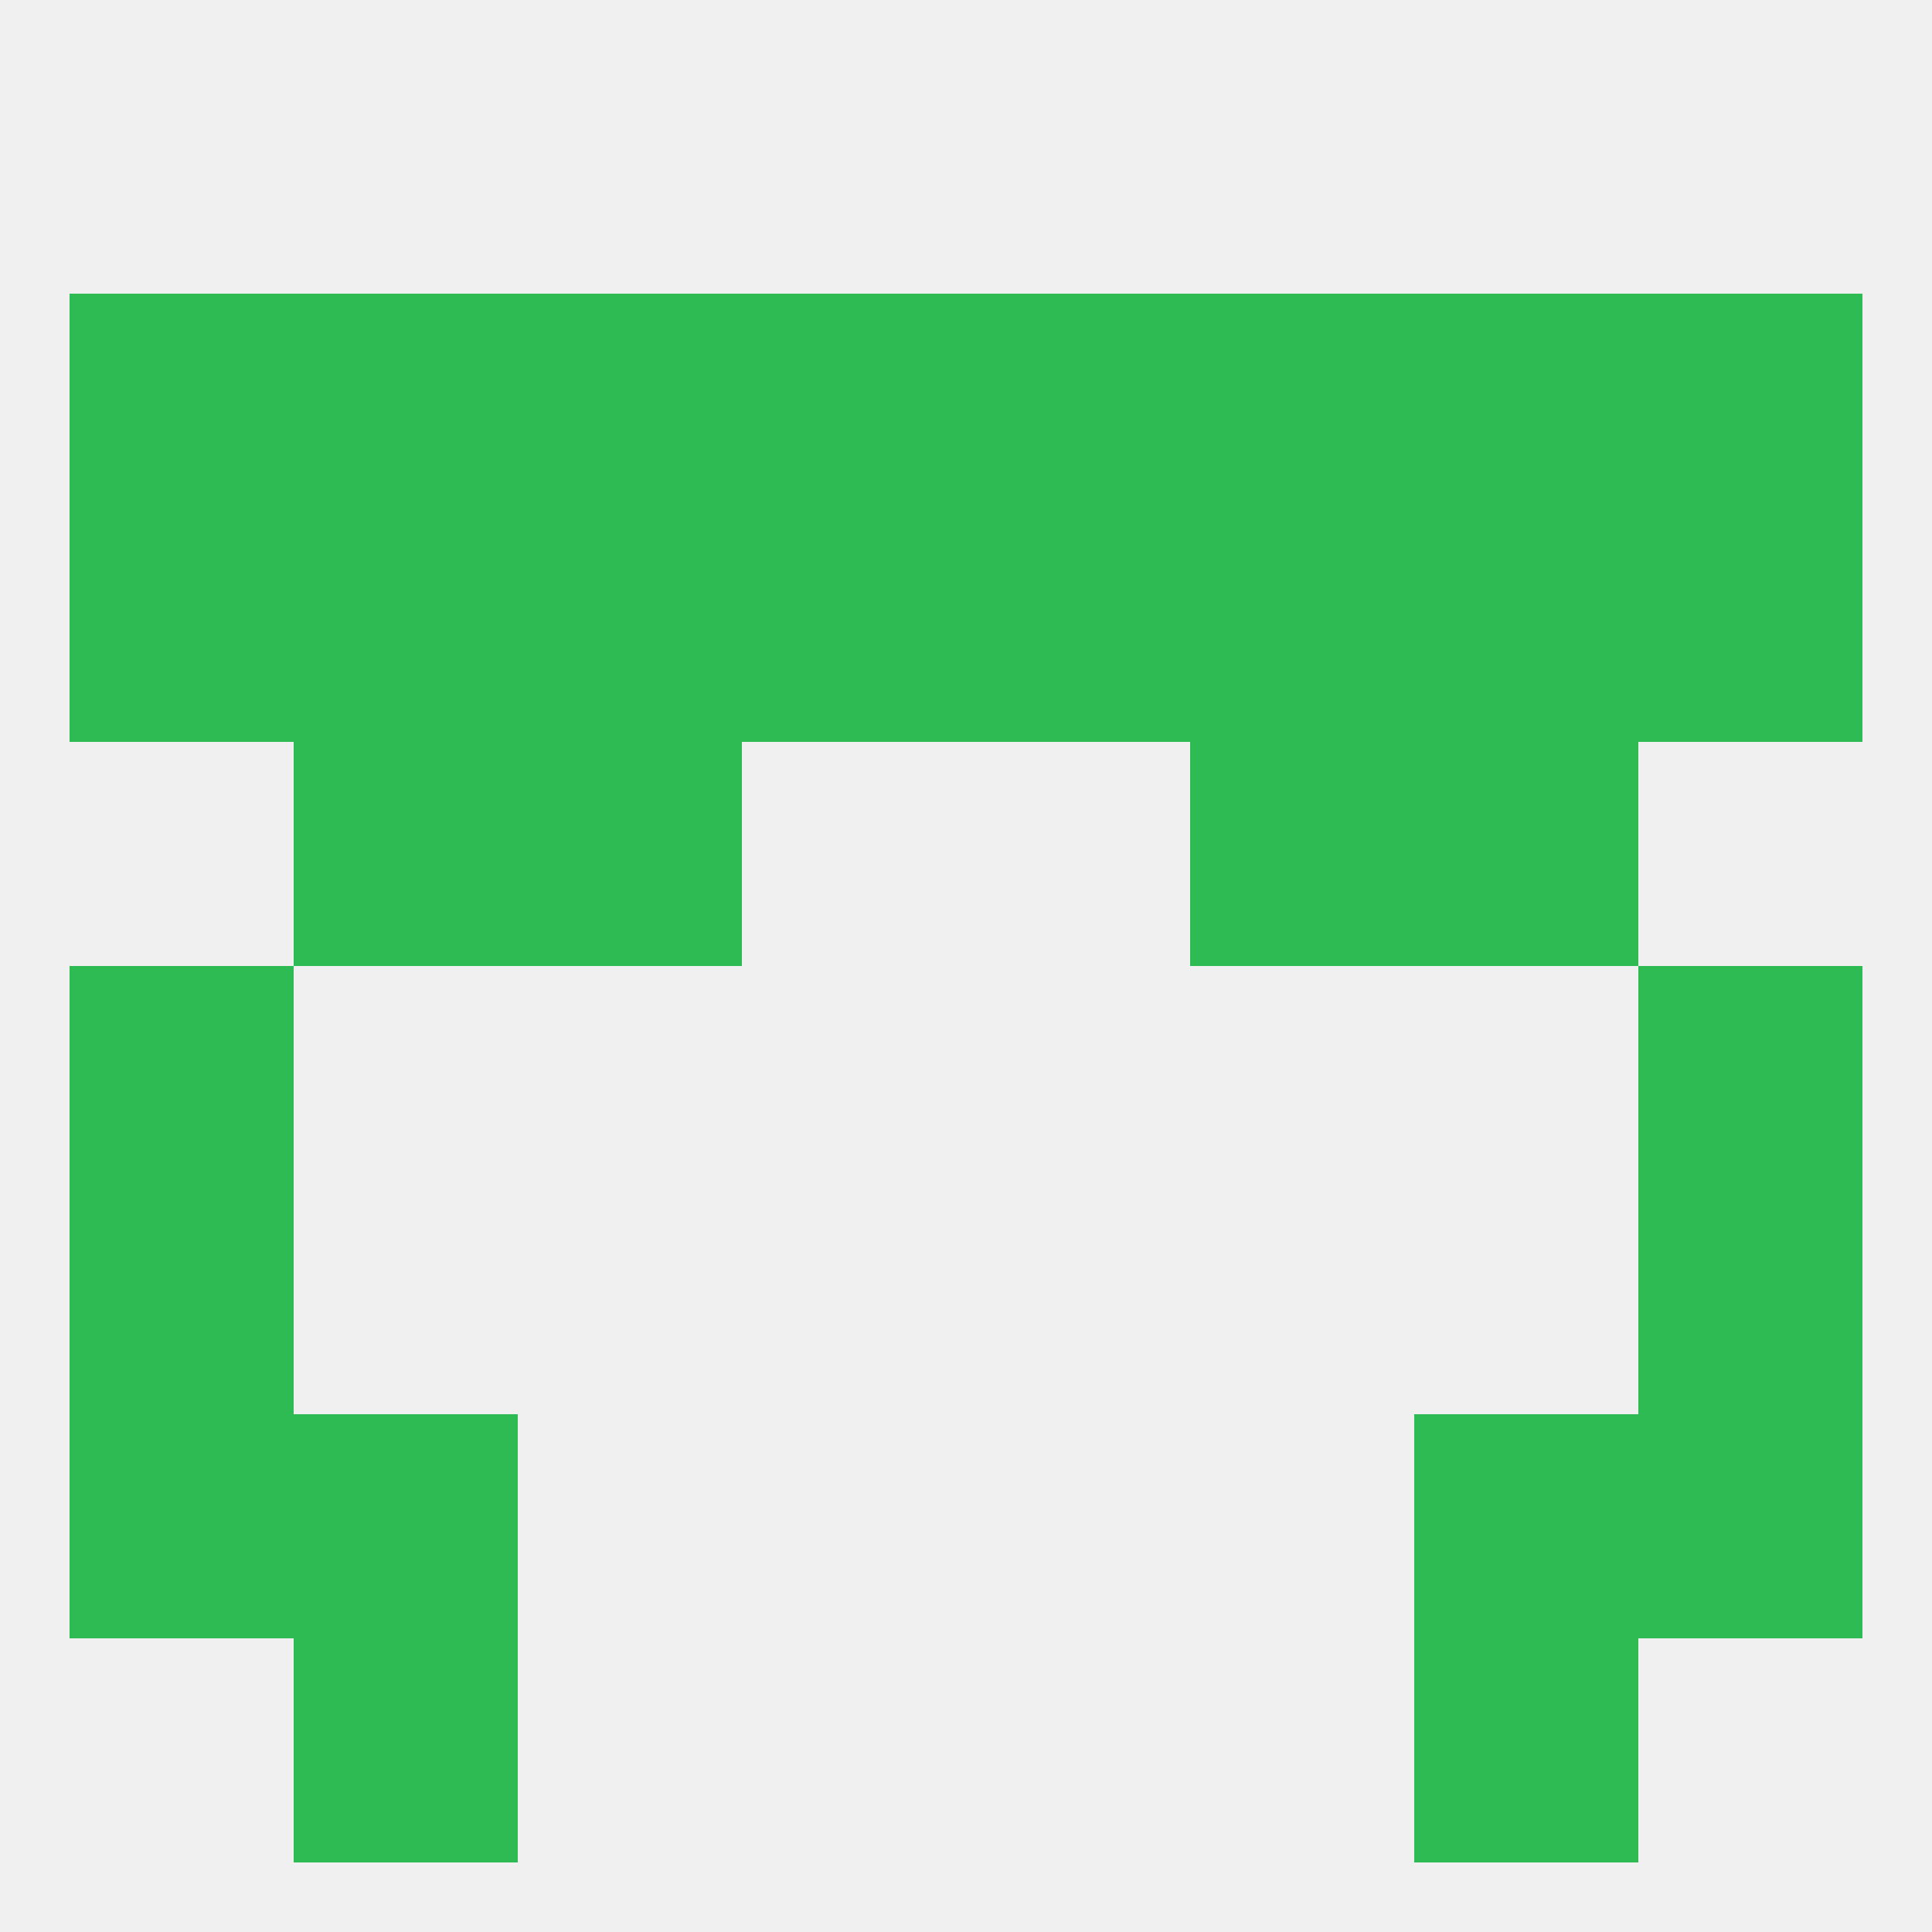 
<!--   <?xml version="1.0"?> -->
<svg version="1.1" baseprofile="full" xmlns="http://www.w3.org/2000/svg" xmlns:xlink="http://www.w3.org/1999/xlink" xmlns:ev="http://www.w3.org/2001/xml-events" width="250" height="250" viewBox="0 0 250 250" >
	<rect width="100%" height="100%" fill="rgba(240,240,240,255)"/>

	<rect x="67" y="38" width="29" height="29" fill="rgba(46,187,84,255)"/>
	<rect x="154" y="38" width="29" height="29" fill="rgba(46,187,84,255)"/>
	<rect x="38" y="38" width="29" height="29" fill="rgba(46,187,84,255)"/>
	<rect x="183" y="38" width="29" height="29" fill="rgba(46,187,84,255)"/>
	<rect x="96" y="38" width="29" height="29" fill="rgba(46,187,84,255)"/>
	<rect x="125" y="38" width="29" height="29" fill="rgba(46,187,84,255)"/>
	<rect x="9" y="38" width="29" height="29" fill="rgba(46,187,84,255)"/>
	<rect x="212" y="38" width="29" height="29" fill="rgba(46,187,84,255)"/>
	<rect x="154" y="67" width="29" height="29" fill="rgba(46,187,84,255)"/>
	<rect x="212" y="67" width="29" height="29" fill="rgba(46,187,84,255)"/>
	<rect x="96" y="67" width="29" height="29" fill="rgba(46,187,84,255)"/>
	<rect x="125" y="67" width="29" height="29" fill="rgba(46,187,84,255)"/>
	<rect x="67" y="67" width="29" height="29" fill="rgba(46,187,84,255)"/>
	<rect x="38" y="67" width="29" height="29" fill="rgba(46,187,84,255)"/>
	<rect x="183" y="67" width="29" height="29" fill="rgba(46,187,84,255)"/>
	<rect x="9" y="67" width="29" height="29" fill="rgba(46,187,84,255)"/>
	<rect x="38" y="96" width="29" height="29" fill="rgba(46,187,84,255)"/>
	<rect x="183" y="96" width="29" height="29" fill="rgba(46,187,84,255)"/>
	<rect x="67" y="96" width="29" height="29" fill="rgba(46,187,84,255)"/>
	<rect x="154" y="96" width="29" height="29" fill="rgba(46,187,84,255)"/>
	<rect x="9" y="125" width="29" height="29" fill="rgba(46,187,84,255)"/>
	<rect x="212" y="125" width="29" height="29" fill="rgba(46,187,84,255)"/>
	<rect x="212" y="154" width="29" height="29" fill="rgba(46,187,84,255)"/>
	<rect x="9" y="154" width="29" height="29" fill="rgba(46,187,84,255)"/>
	<rect x="9" y="183" width="29" height="29" fill="rgba(46,187,84,255)"/>
	<rect x="212" y="183" width="29" height="29" fill="rgba(46,187,84,255)"/>
	<rect x="38" y="183" width="29" height="29" fill="rgba(46,187,84,255)"/>
	<rect x="183" y="183" width="29" height="29" fill="rgba(46,187,84,255)"/>
	<rect x="38" y="212" width="29" height="29" fill="rgba(46,187,84,255)"/>
	<rect x="183" y="212" width="29" height="29" fill="rgba(46,187,84,255)"/>
</svg>